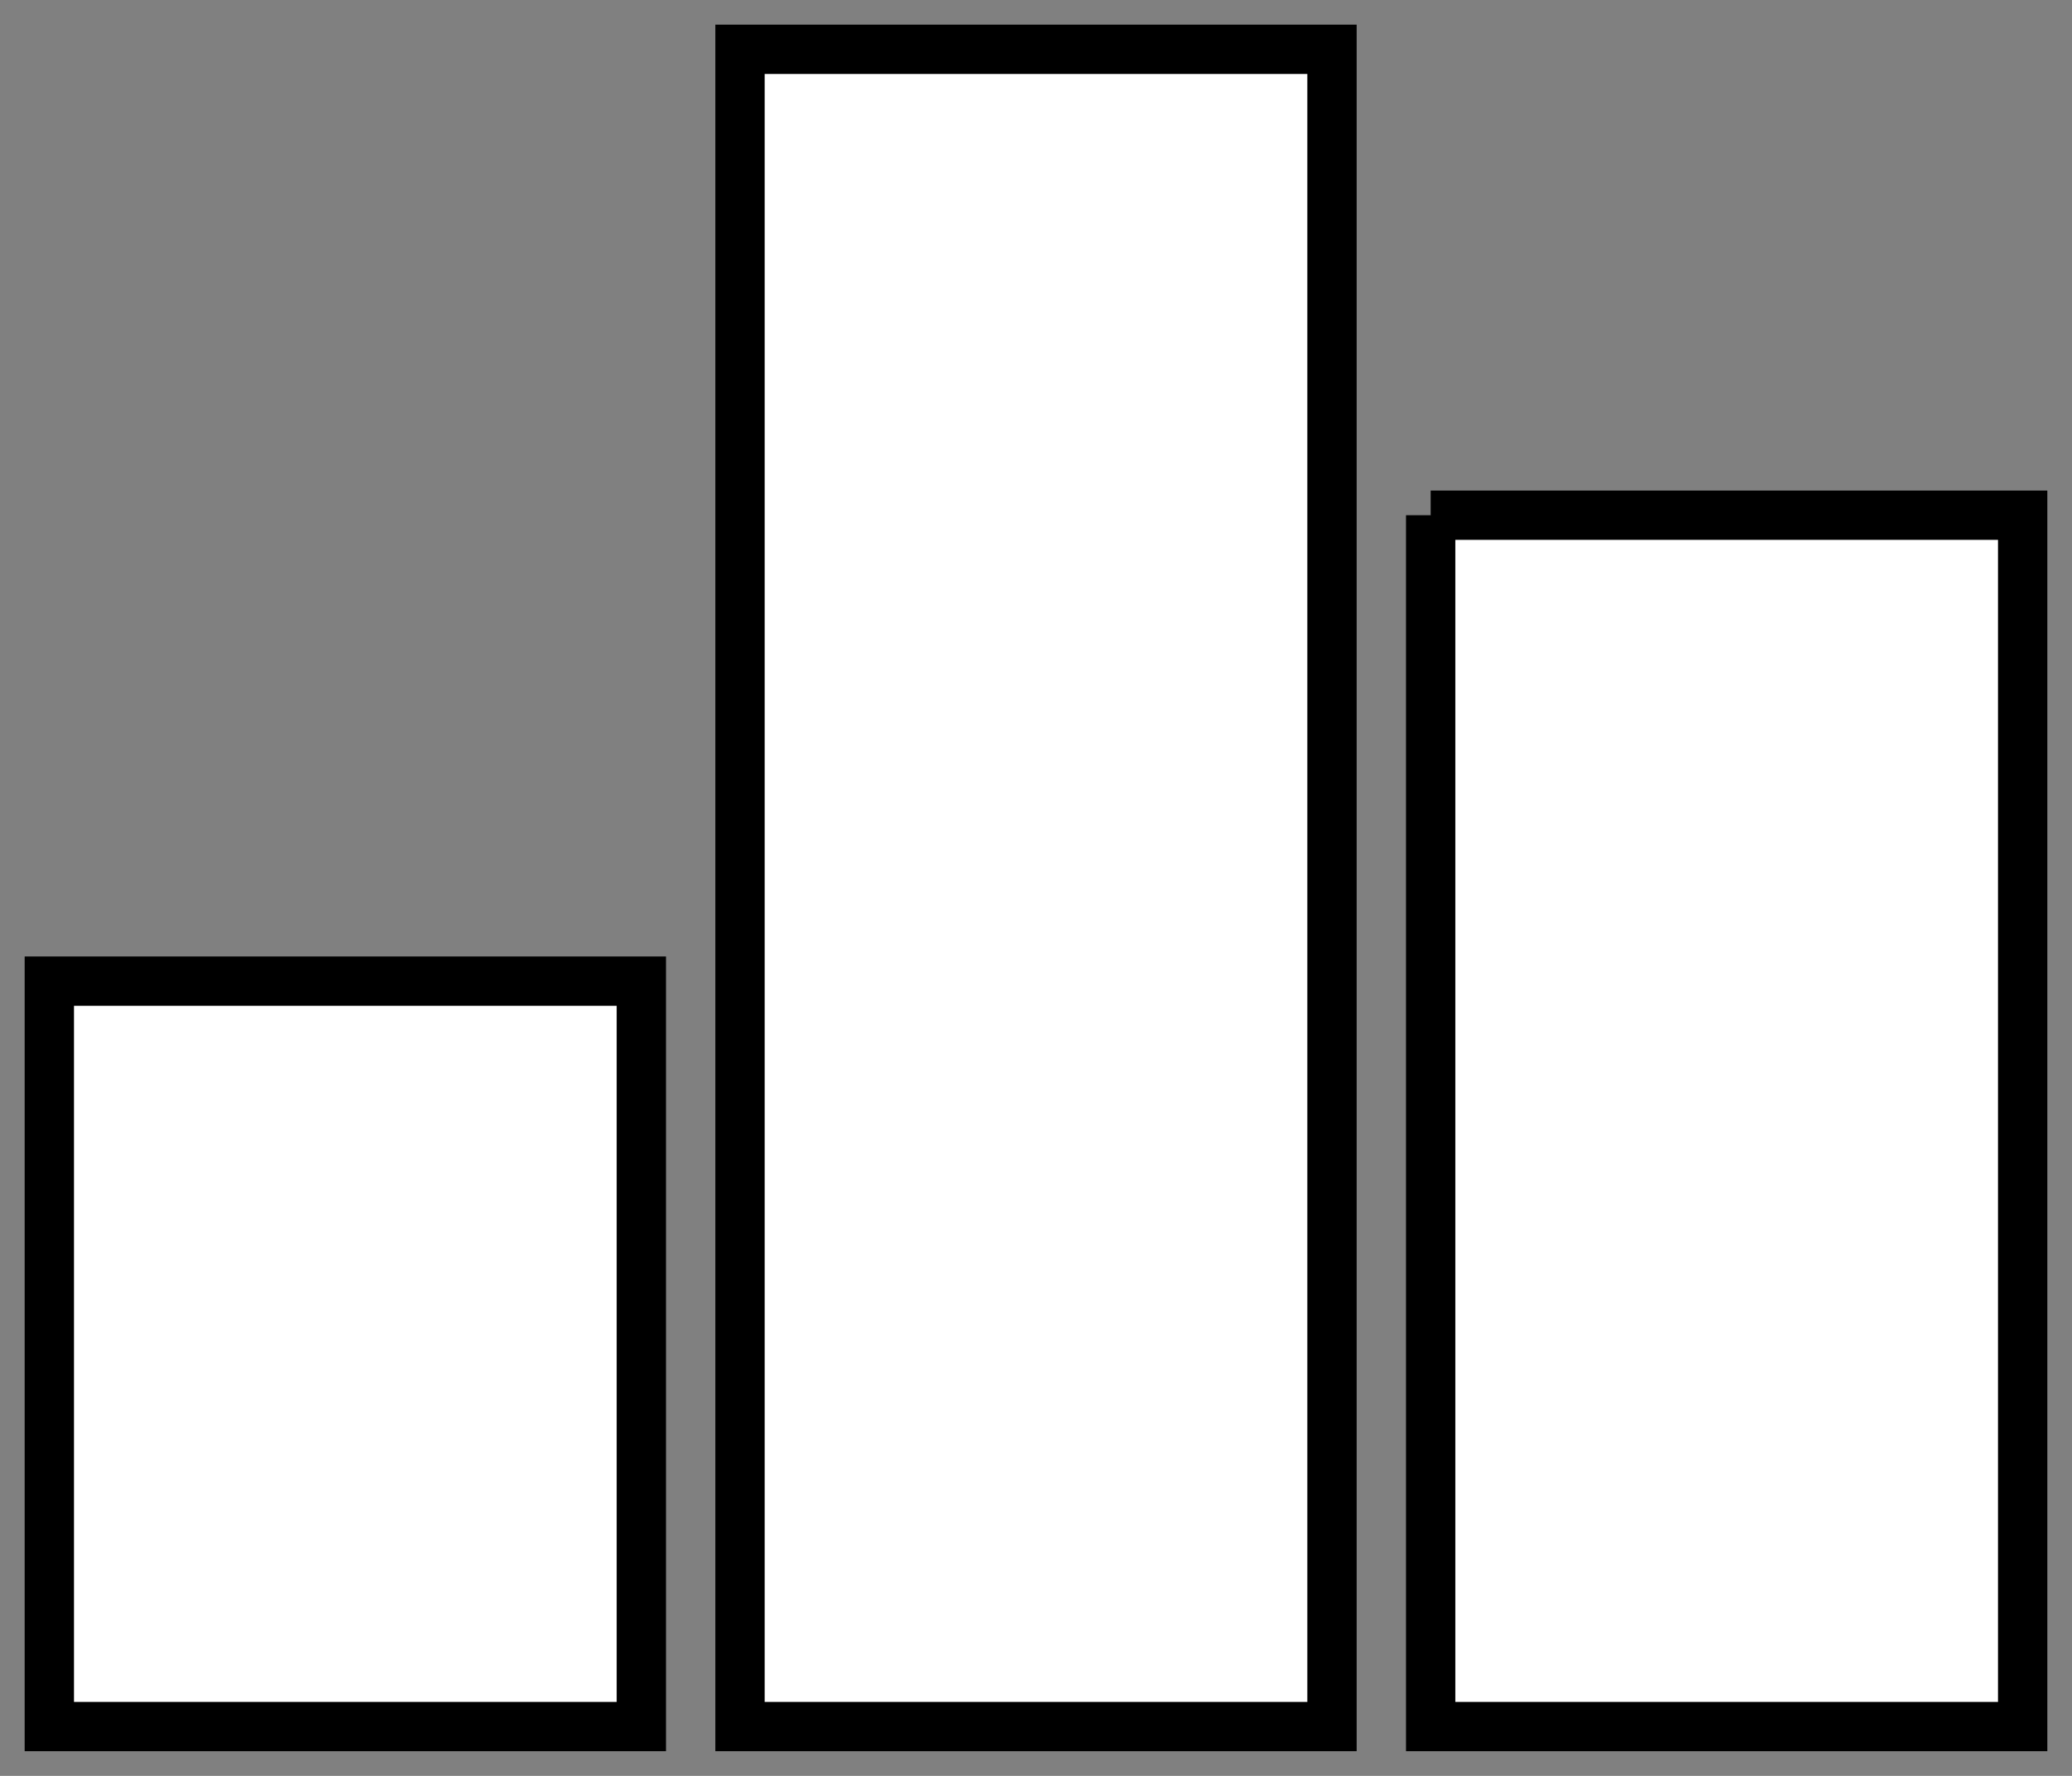 <svg xmlns="http://www.w3.org/2000/svg" width="42" height="36" fill="none" xmlns:v="https://vecta.io/nano"><rect width="100%" height="100%" fill="#808080" stroke="none"/><path d="M1 19.889h12V35H1V19.889zM15 1h12v34H15V1zm14 9.444h12V35H29V10.444z" fill="#fff" stroke="#000"/></svg>